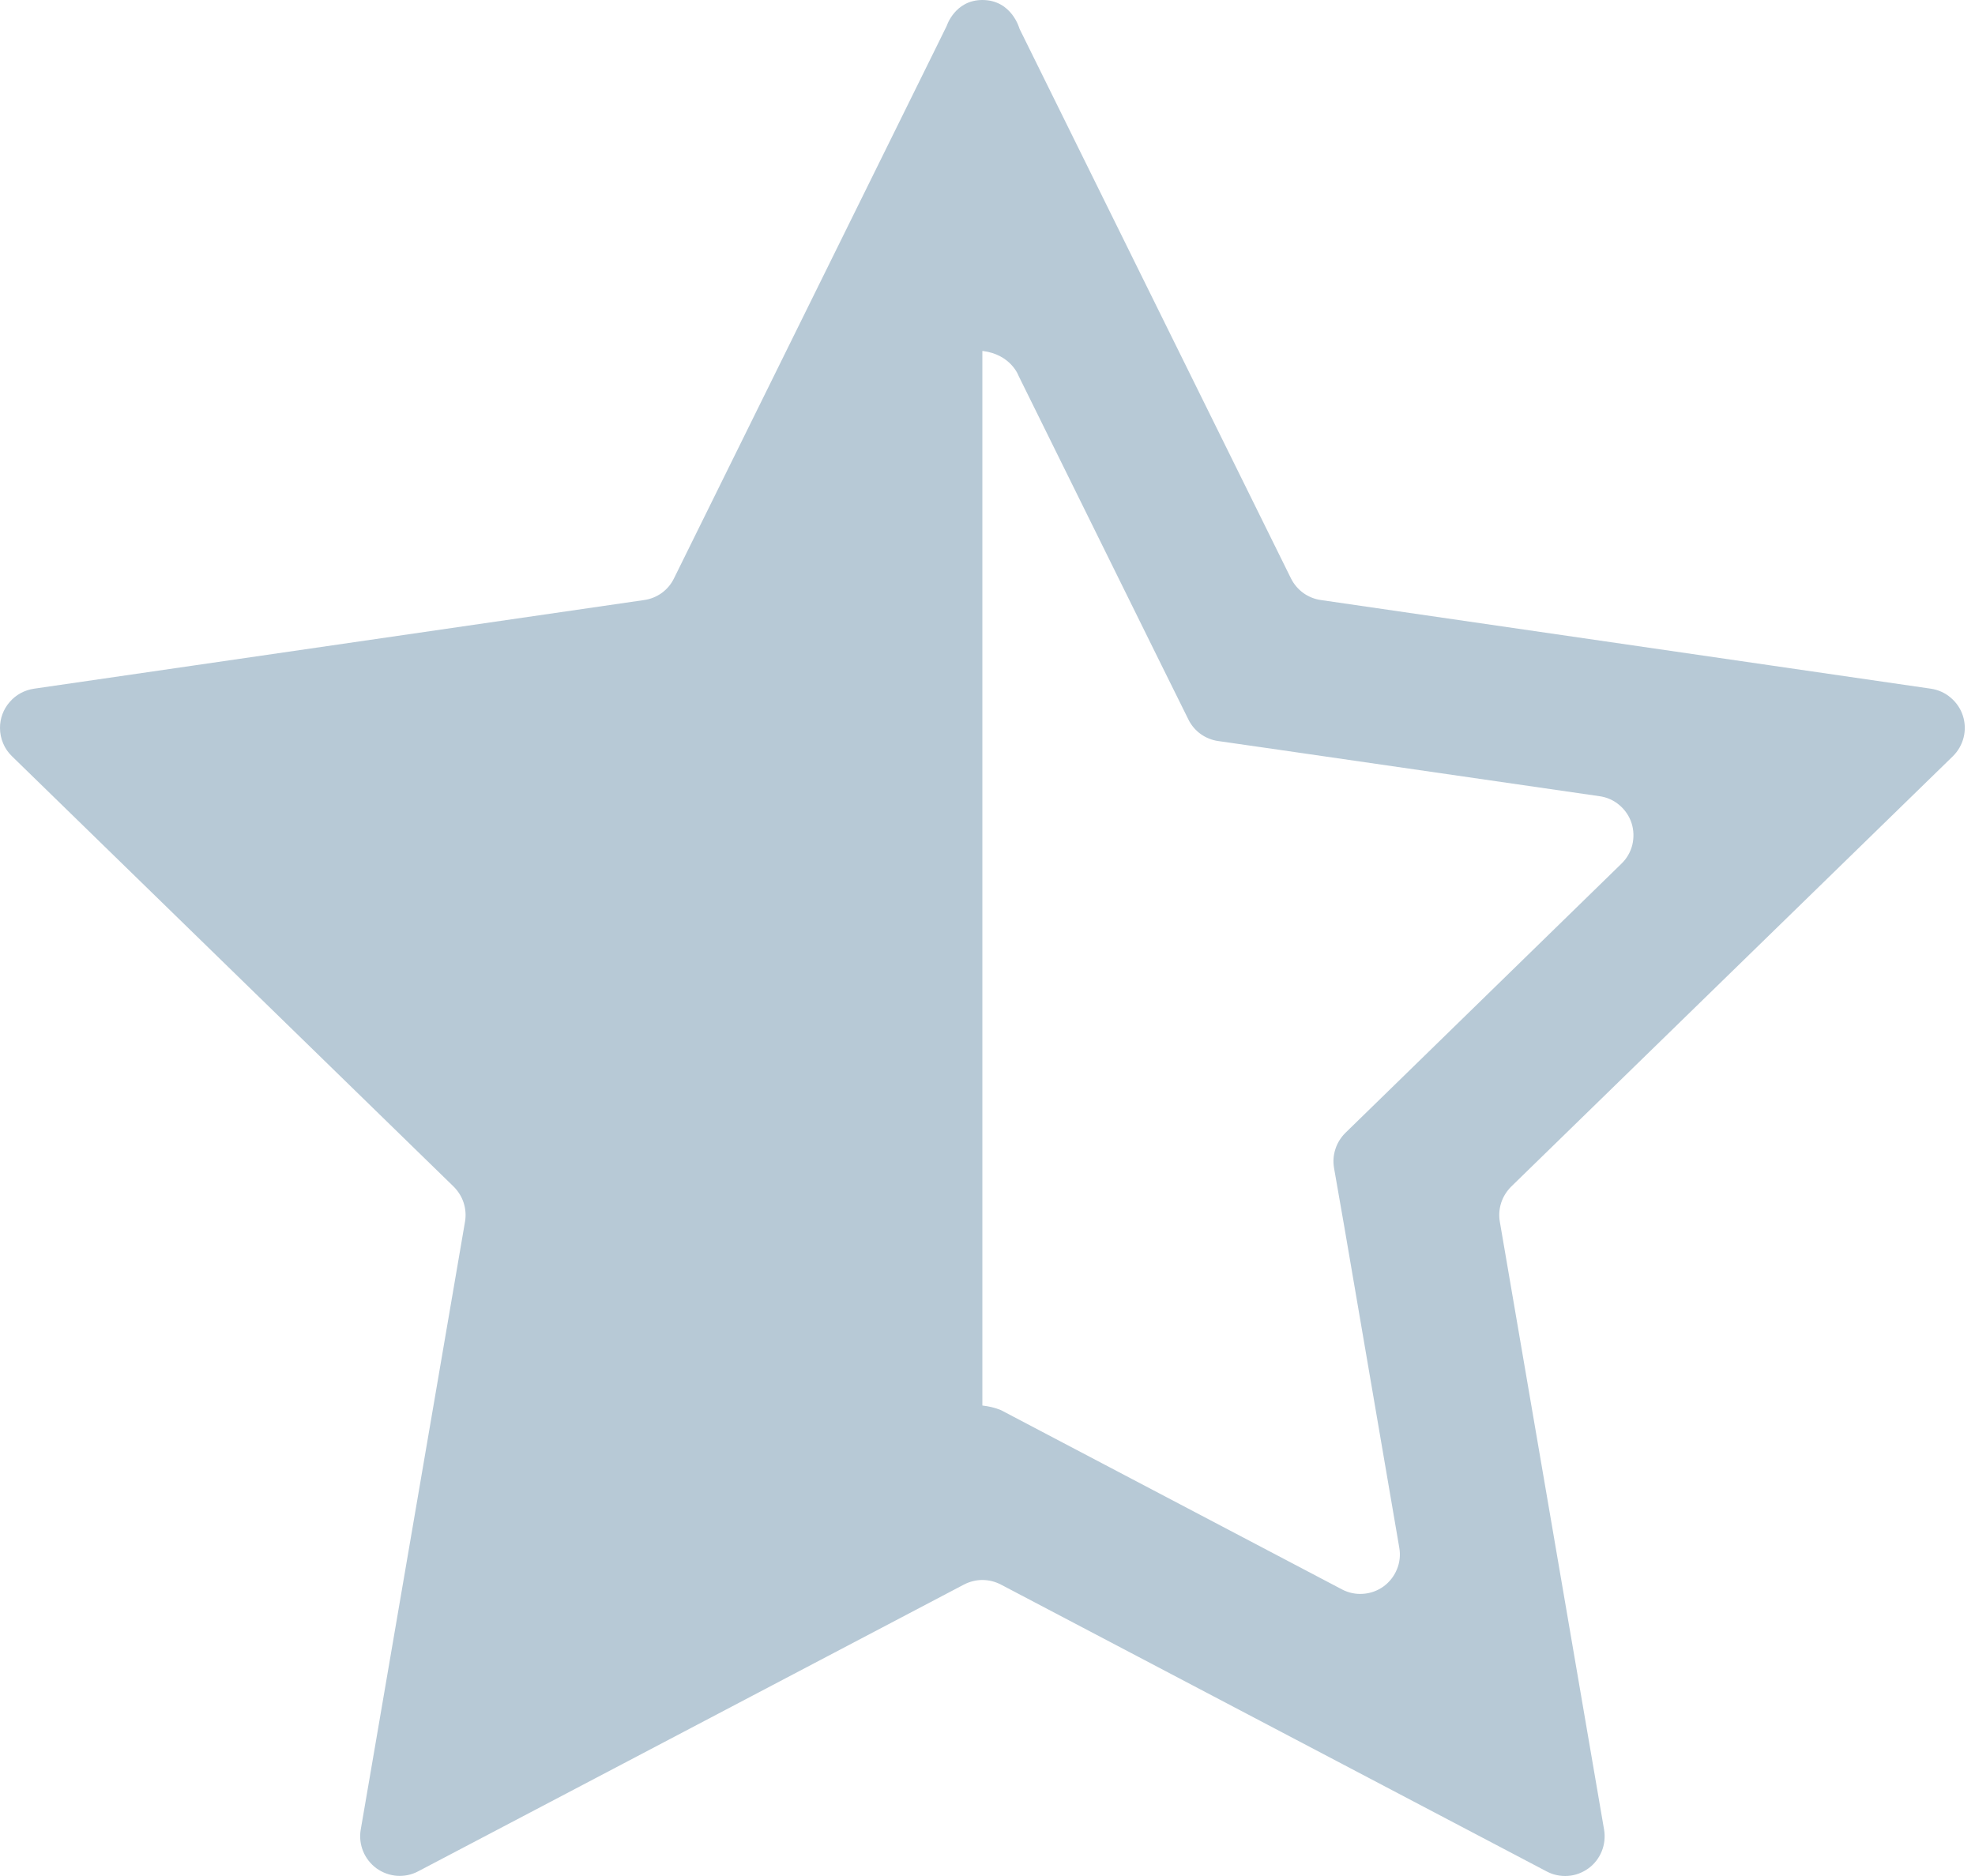 <svg width="20" height="19" viewBox="0 0 20 19" fill="none" xmlns="http://www.w3.org/2000/svg">
<path d="M19.776 7.659C19.829 7.607 19.867 7.54 19.885 7.468C19.903 7.395 19.9 7.319 19.877 7.248C19.854 7.177 19.811 7.114 19.754 7.066C19.697 7.017 19.628 6.986 19.553 6.975L13.375 6.077C13.311 6.068 13.25 6.043 13.197 6.005C13.145 5.967 13.102 5.916 13.073 5.858L10.324 0.291C10.324 0.291 10.247 0 9.948 0C9.67 0 9.587 0.262 9.587 0.262L9.5 0.439L6.825 5.858C6.797 5.916 6.754 5.967 6.702 6.005C6.649 6.043 6.588 6.068 6.524 6.077L0.345 6.975C0.249 6.989 0.161 7.036 0.098 7.11C0.034 7.183 -0.001 7.277 8.99897e-06 7.374C-1.49085e-05 7.427 0.011 7.48 0.032 7.529C0.052 7.578 0.083 7.622 0.121 7.659L4.594 12.018C4.64 12.064 4.675 12.12 4.695 12.181C4.715 12.243 4.72 12.309 4.709 12.373L3.743 18.007L3.653 18.53C3.64 18.604 3.649 18.68 3.677 18.749C3.705 18.818 3.752 18.878 3.812 18.922C3.873 18.966 3.944 18.992 4.019 18.998C4.094 19.003 4.168 18.988 4.234 18.953L6.029 18.01L9.762 16.048C9.82 16.018 9.884 16.002 9.948 16.002C10.013 16.002 10.077 16.018 10.135 16.048L15.663 18.954C15.729 18.989 15.803 19.004 15.878 18.999C15.953 18.994 16.024 18.967 16.085 18.923C16.145 18.88 16.192 18.819 16.22 18.75C16.248 18.681 16.256 18.605 16.244 18.531L15.188 12.373C15.177 12.309 15.182 12.243 15.202 12.181C15.222 12.12 15.257 12.064 15.303 12.018L19.776 7.659ZM13.509 11.828L13.614 12.429L14.17 15.675C14.183 15.749 14.175 15.825 14.146 15.894C14.118 15.963 14.071 16.023 14.011 16.067C13.95 16.111 13.879 16.137 13.804 16.142C13.73 16.148 13.655 16.132 13.589 16.097L10.675 14.565L10.135 14.281C10.075 14.257 10.012 14.242 9.948 14.235V3.554C10.239 3.589 10.315 3.807 10.315 3.807L11.763 6.739L12.034 7.286C12.062 7.344 12.105 7.395 12.157 7.433C12.21 7.471 12.271 7.496 12.335 7.505L12.94 7.592L16.198 8.064C16.272 8.074 16.342 8.105 16.399 8.154C16.456 8.202 16.499 8.265 16.522 8.336C16.545 8.407 16.547 8.483 16.53 8.556C16.512 8.629 16.474 8.695 16.42 8.747L14.064 11.045L13.627 11.471C13.58 11.517 13.544 11.573 13.524 11.635C13.503 11.697 13.498 11.763 13.509 11.828Z" fill="#B7C9D6"/>
</svg>
